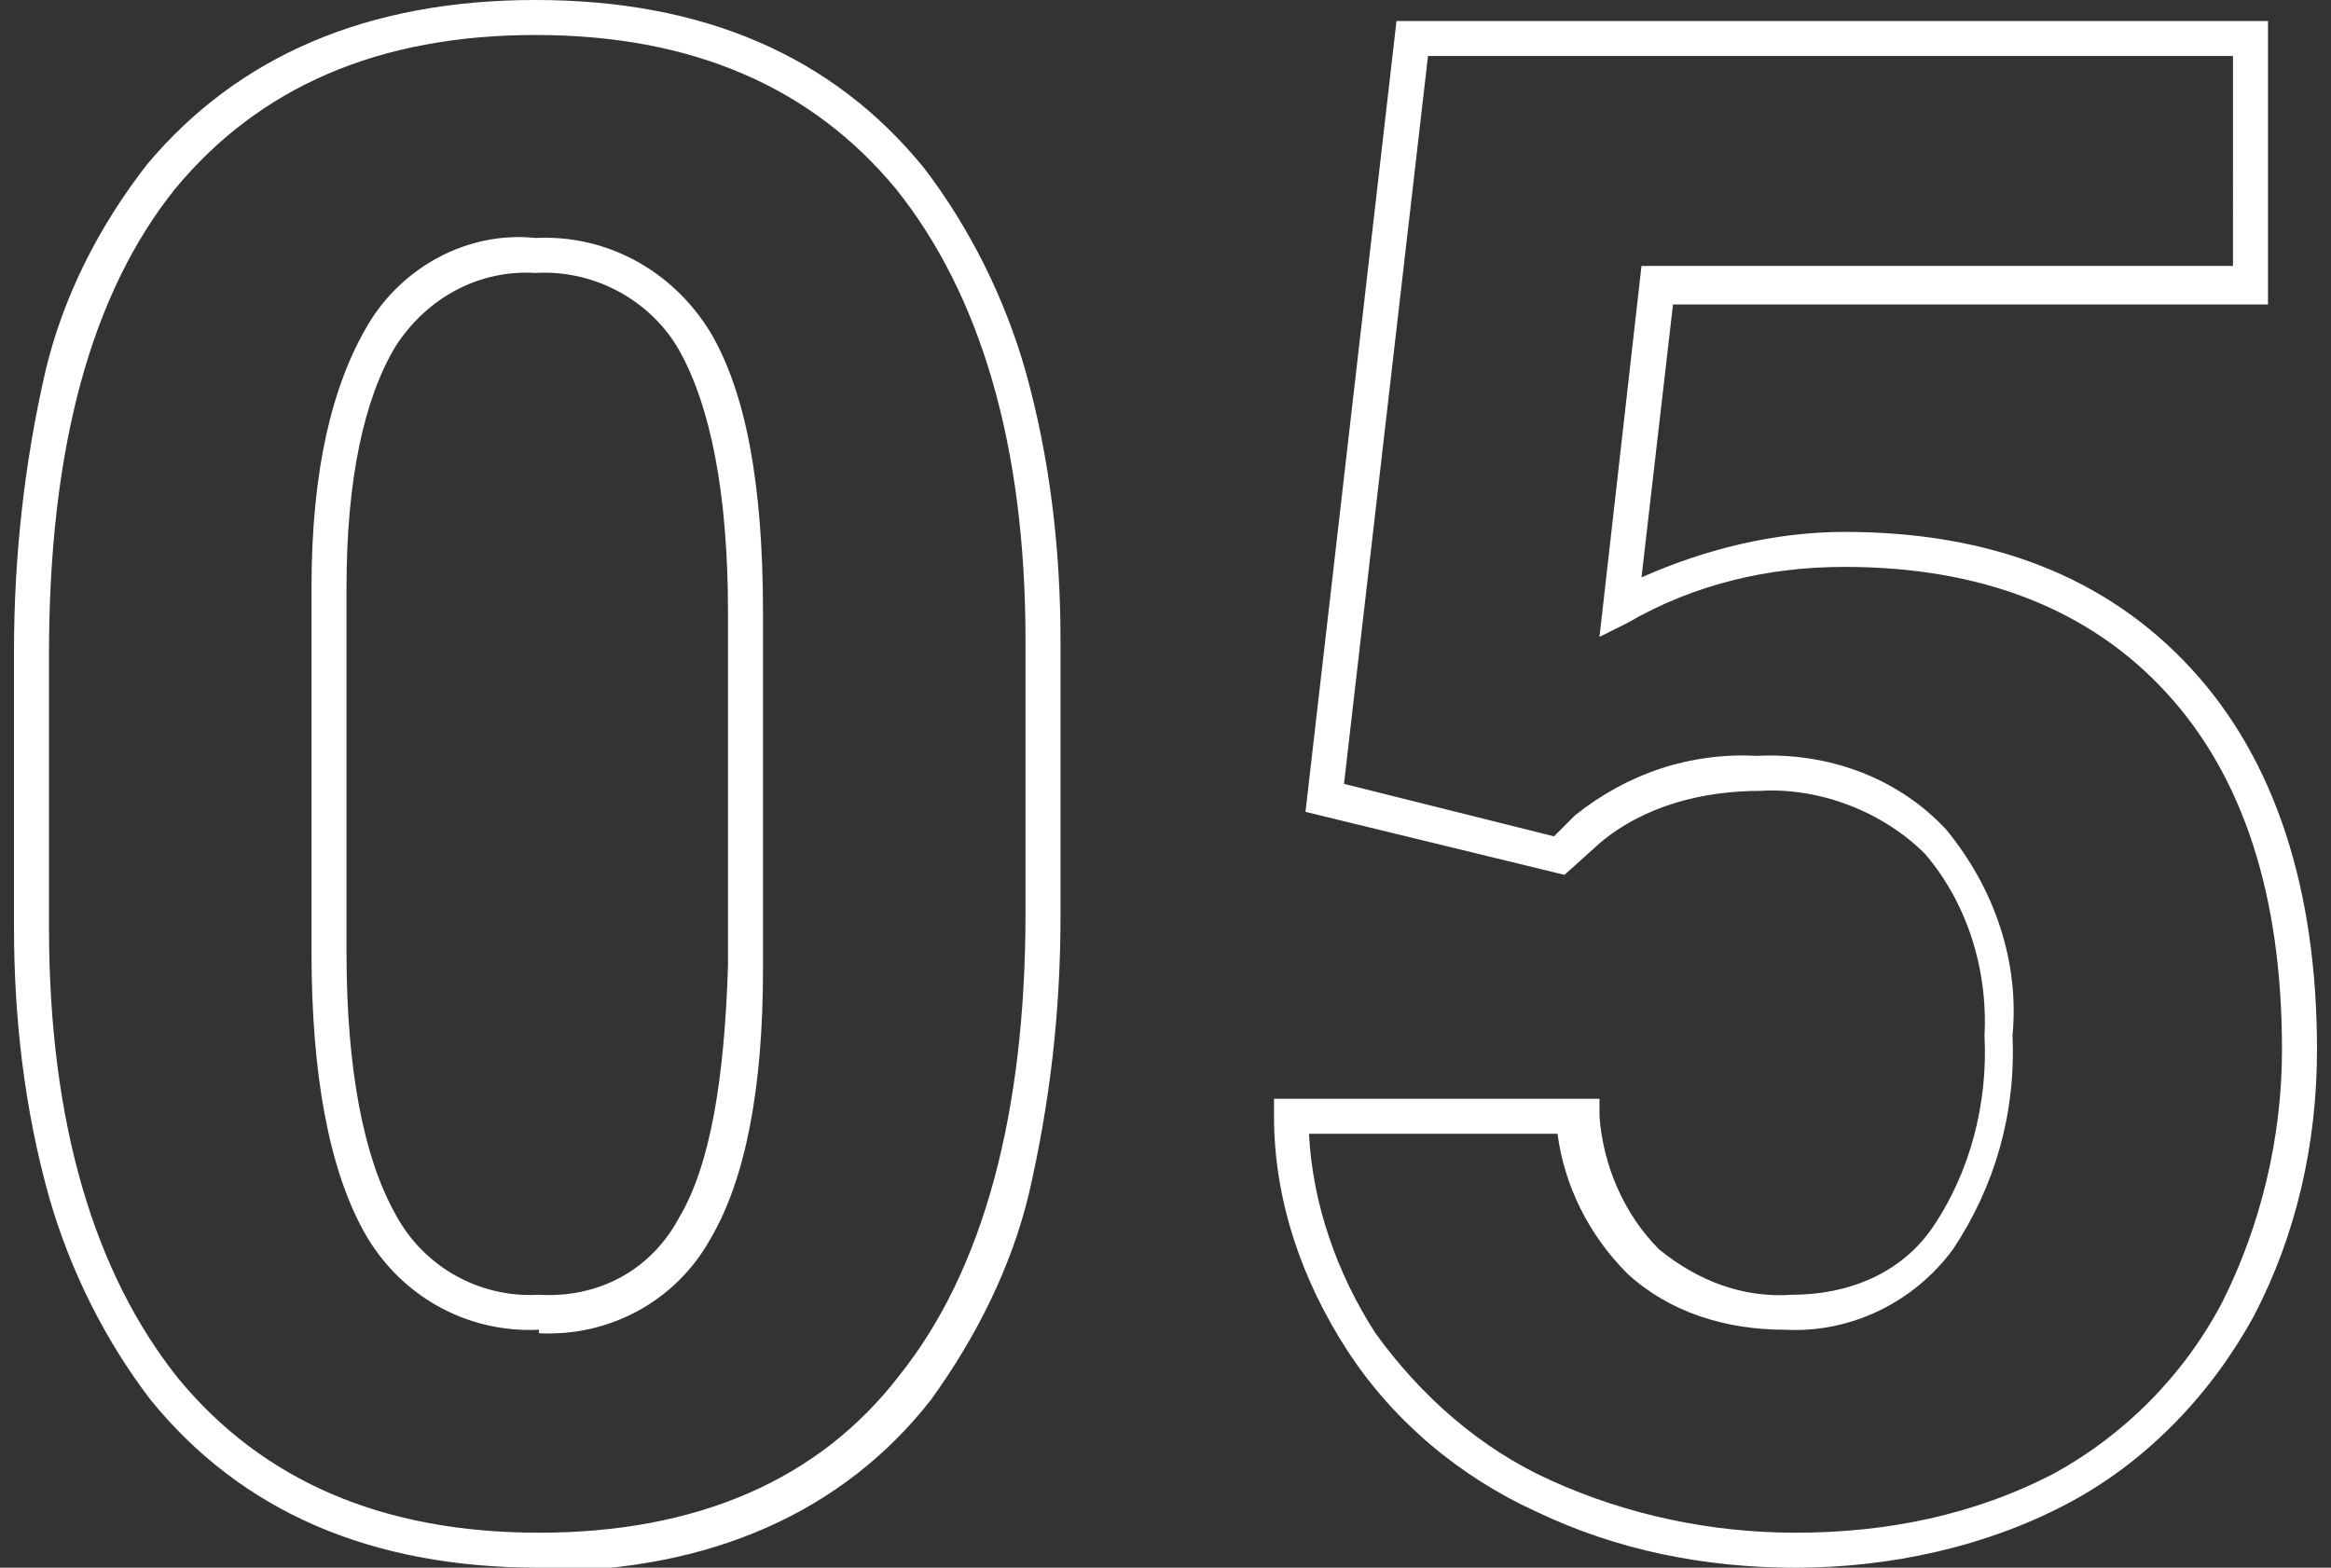 <?xml version="1.0" encoding="UTF-8"?>
<svg id="_レイヤー_1" data-name="レイヤー_1" xmlns="http://www.w3.org/2000/svg" version="1.1" viewBox="0 0 66.6 44.8">
  <rect x="0" y="0" width="66.6" height="44.8" fill="#333333" stroke="none"/>
  <!-- Generator: Adobe Illustrator 29.3.1, SVG Export Plug-In . SVG Version: 2.1.0 Build 151)  -->
  <defs>
    <style>
      .st0 {
        fill: #fff;
      }
    </style>
  </defs>
  <path class="st0" d="M51.3,44.8c-2.6,0-5.1-.5-7.4-1.6-2.2-1-4.1-2.6-5.4-4.6-1.3-2-2.1-4.3-2.1-6.7v-.5s9.3,0,9.3,0v.5c.1,1.4.7,2.8,1.7,3.8,1.1.9,2.4,1.4,3.8,1.3,1.6,0,3.1-.6,4-1.9,1.1-1.6,1.6-3.6,1.5-5.5.1-1.9-.5-3.8-1.7-5.2-1.2-1.2-3-1.9-4.7-1.8-1.6,0-3.3.4-4.6,1.5l-1,.9-7.4-1.8L39.9.6h24.9v8.1h-17l-.9,7.8c1.8-.8,3.8-1.3,5.8-1.3,4.2,0,7.5,1.3,9.9,3.9s3.6,6.3,3.6,10.9c0,2.7-.6,5.3-1.8,7.6-1.2,2.2-3,4.1-5.2,5.3-2.4,1.3-5.2,1.9-7.9,1.9ZM37.4,32.4c.1,2,.8,4,1.9,5.7,1.3,1.8,3,3.3,5,4.2,2.2,1,4.6,1.5,7,1.5,2.6,0,5.1-.5,7.4-1.7,2-1.1,3.7-2.8,4.8-4.9,1.1-2.2,1.7-4.7,1.7-7.2,0-4.4-1.1-7.8-3.3-10.2s-5.3-3.6-9.2-3.6c-2.2,0-4.3.5-6.2,1.6l-.8.4,1.2-10.6h16.9V1.6h-23l-2.4,20.8,6,1.5.6-.6c1.5-1.2,3.3-1.8,5.2-1.7,2-.1,4,.6,5.4,2.1,1.4,1.7,2.1,3.8,1.9,5.9.1,2.2-.5,4.3-1.7,6.1-1.1,1.5-2.9,2.4-4.8,2.3-1.7,0-3.3-.5-4.5-1.6-1.1-1.1-1.8-2.5-2-4h-7.4ZM15.4,44.8c-4.8,0-8.5-1.6-11.1-4.8-1.3-1.7-2.3-3.7-2.9-5.8-.7-2.5-1-5.1-1-7.7v-7.9c0-2.7.3-5.4.9-8,.5-2.1,1.5-4.1,2.9-5.9C6.8,1.6,10.5,0,15.3,0s8.5,1.6,11.1,4.8c1.3,1.7,2.3,3.7,2.9,5.8.7,2.5,1,5.1,1,7.7v7.9c0,2.7-.3,5.3-.9,7.9-.5,2.1-1.5,4.1-2.8,5.9-2.5,3.2-6.3,4.9-11.1,4.9h0ZM1.4,26.5c0,5.6,1.3,9.9,3.7,12.9,2.4,2.9,5.8,4.4,10.3,4.4s8-1.5,10.3-4.5c2.4-3,3.6-7.5,3.6-13.2v-7.8c0-5.6-1.3-9.9-3.7-12.9C23.2,2.5,19.8,1,15.3,1s-7.9,1.5-10.3,4.4c-2.4,3-3.6,7.4-3.6,13.3v7.8ZM15.4,38c-2.1.1-4-1-5-2.8-1-1.8-1.5-4.5-1.5-8v-10.4c0-3.4.6-5.8,1.6-7.5,1-1.7,2.9-2.7,4.8-2.5,2-.1,3.9.9,5,2.7,1,1.7,1.5,4.3,1.5,8v10.2c0,3.4-.5,6-1.5,7.7-1,1.8-2.9,2.8-4.9,2.7ZM9.9,16.8v10.4c0,3.4.5,5.9,1.4,7.5.8,1.5,2.4,2.4,4.1,2.3,1.7.1,3.2-.7,4-2.2.9-1.5,1.3-4,1.4-7.2v-10.1c0-3.4-.5-5.9-1.4-7.5-.8-1.4-2.4-2.3-4.1-2.2-1.6-.1-3.1.7-4,2.1-.9,1.5-1.4,3.8-1.4,6.9Z"/>
</svg>